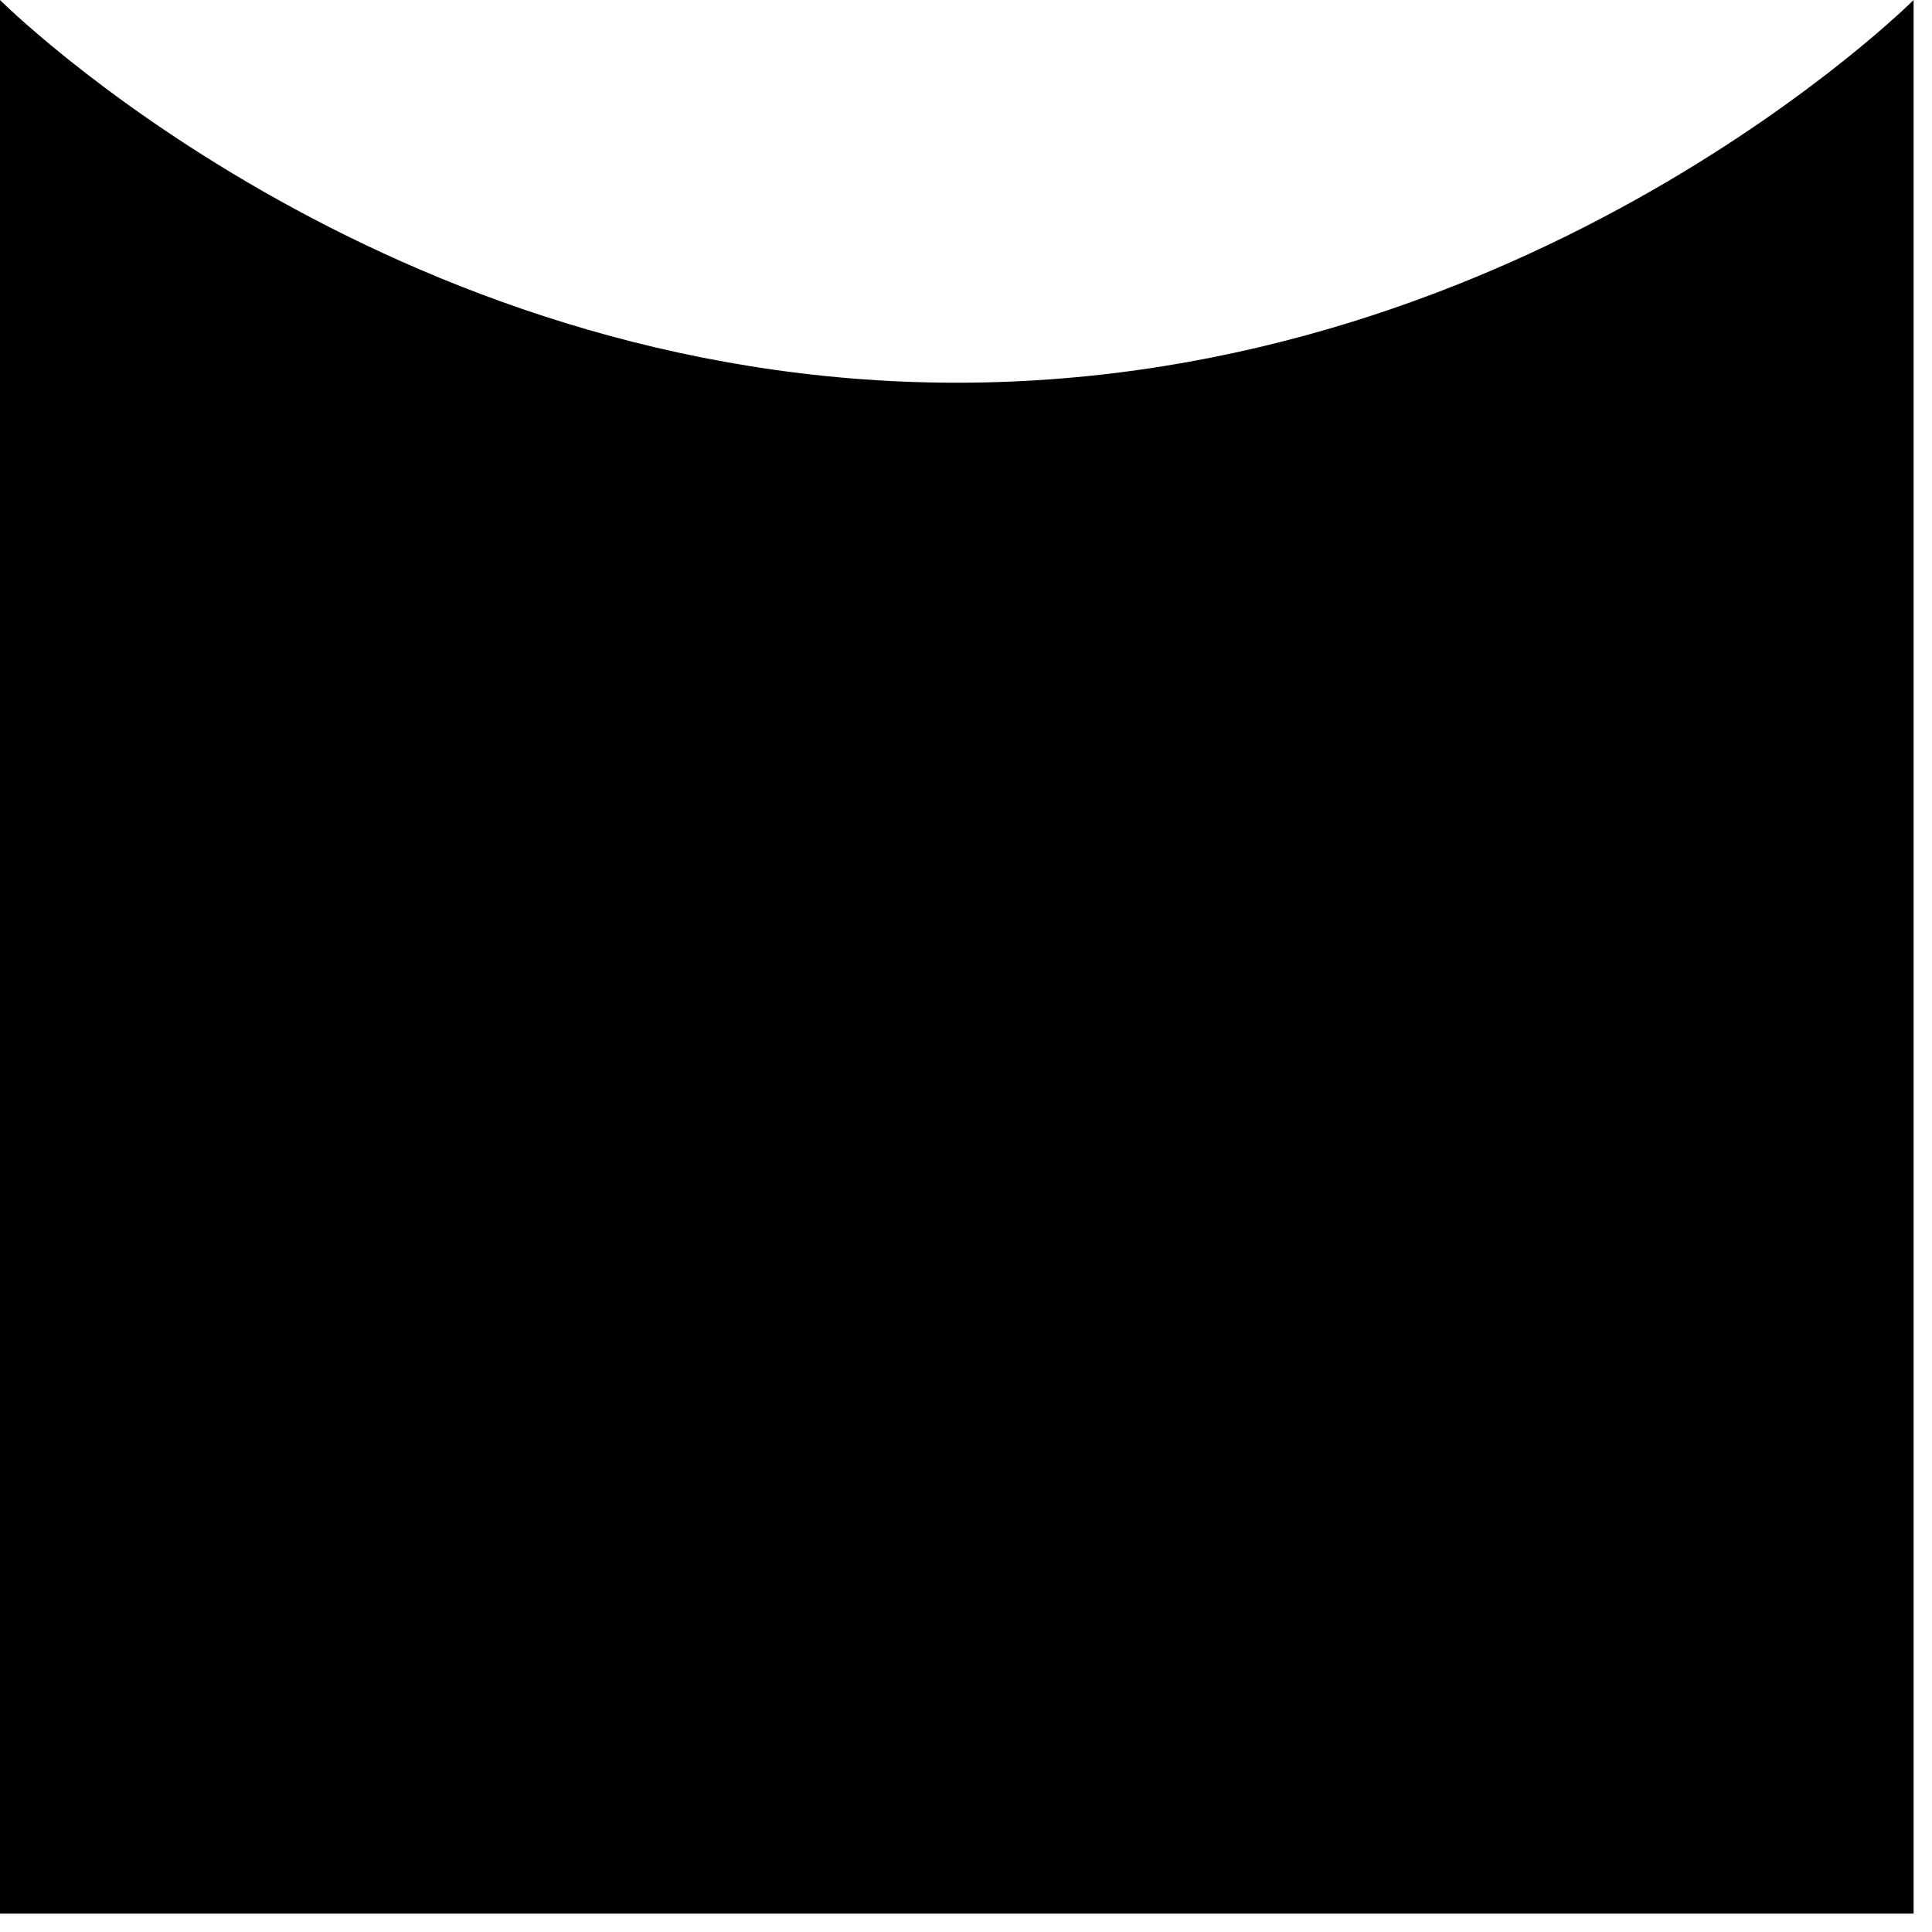 <?xml version="1.0" encoding="utf-8"?>
<svg xmlns="http://www.w3.org/2000/svg" fill="none" height="100%" overflow="visible" preserveAspectRatio="none" style="display: block;" viewBox="0 0 42 42" width="100%">
<path d="M0 0C0 0 8.32 8.32 20.8 8.32C33.28 8.32 41.6 0 41.6 0V41.6H0V0Z" fill="black" id="Vector"/>
</svg>